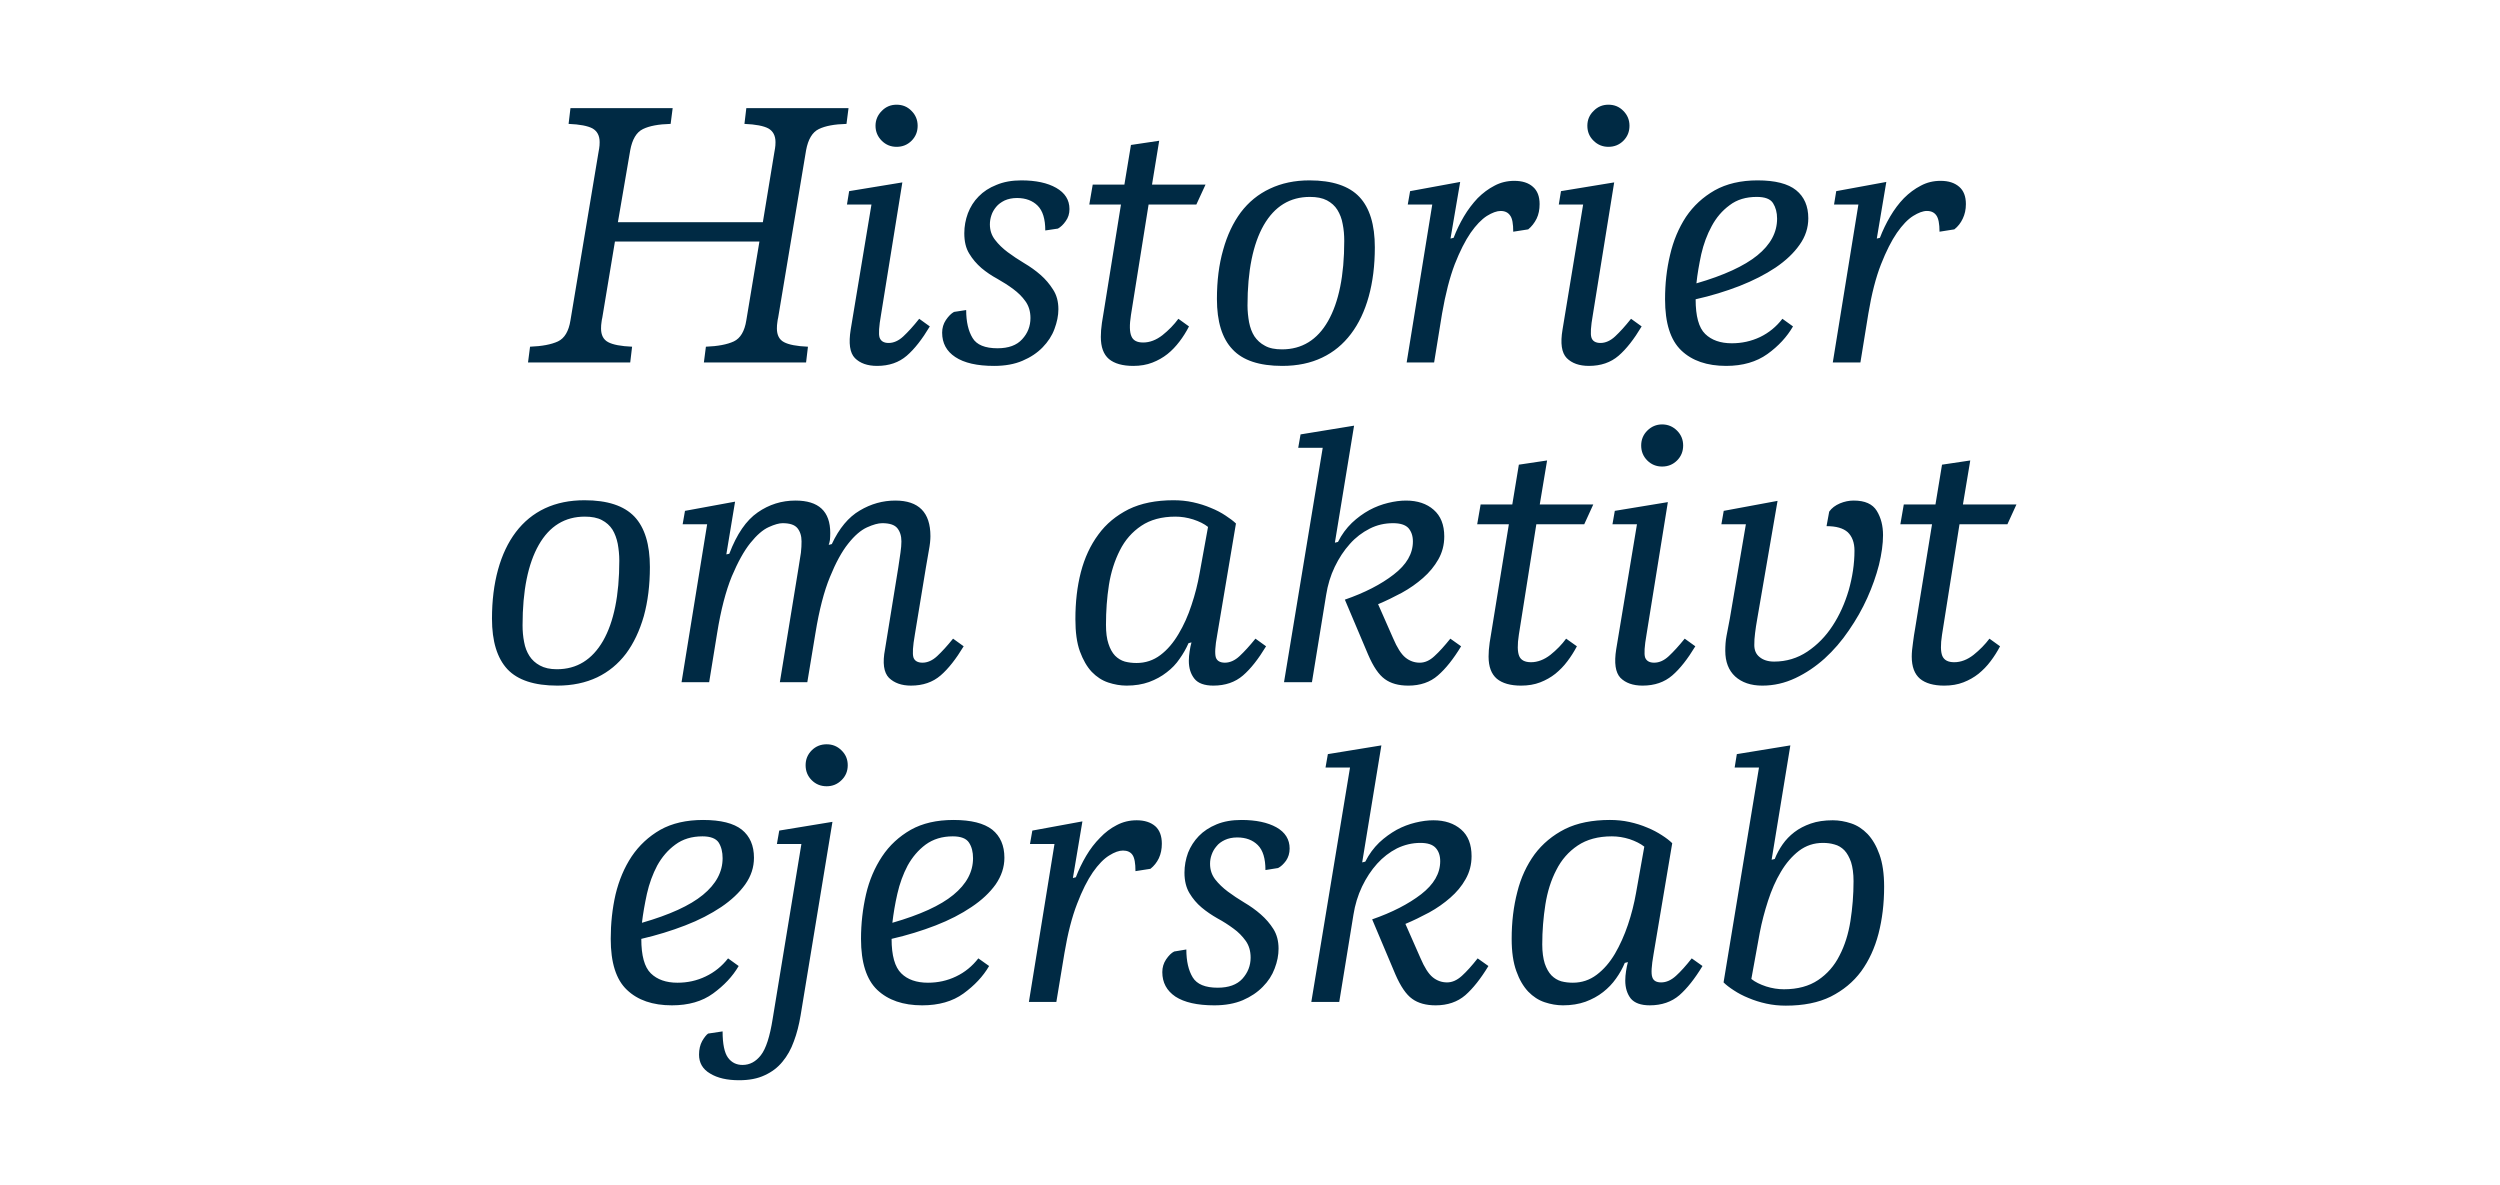 <svg height="759.4" viewBox="0 0 1602.2 759.4" width="1602.2" xmlns="http://www.w3.org/2000/svg"><g fill="#002a44"><path d="m450.6 525.5c11.3 0 19.6 2.1 24.8 6.2 5.2 4.2 7.8 10.2 7.8 18 0 6.1-1.8 11.7-5.6 17.1-3.8 5.3-8.9 10.1-15.4 14.5-6.6 4.4-14.2 8.4-23.1 11.8-8.8 3.4-18.2 6.3-28.1 8.6 0 10.7 2 18.1 6.1 22.1s9.8 6 17.1 6c6.4 0 12.4-1.3 18-4 5.7-2.7 10.5-6.6 14.4-11.6 0 0 6.8 4.9 6.8 4.9-3.9 6.7-9.4 12.5-16.4 17.6s-15.8 7.6-26.4 7.6c-12.3 0-21.9-3.3-28.8-9.9-7-6.6-10.4-17.5-10.4-32.7 0-9.8 1-19.3 3.1-28.5 2.2-9.1 5.6-17.2 10.3-24.3 4.8-7.1 10.9-12.8 18.4-17.1 7.5-4.2 16.7-6.3 27.4-6.3zm-.4 10.5c-6.9 0-12.7 1.8-17.4 5.3-4.8 3.5-8.6 8-11.6 13.4-2.9 5.5-5.1 11.5-6.6 18.1-1.4 6.5-2.5 12.7-3.2 18.6 17.7-5.1 30.7-11 39.1-17.9s12.6-14.7 12.6-23.5c0-3.9-.8-7.3-2.5-10-1.7-2.6-5.2-4-10.4-4zm62.9 114.7c-1 6-2.4 11.6-4.3 16.6-1.8 5.1-4.3 9.5-7.3 13.1-3 3.7-6.8 6.6-11.4 8.7-4.6 2.2-10.1 3.2-16.4 3.2-7.7 0-13.9-1.4-18.6-4.3-4.8-2.8-7.1-6.9-7.1-12.1 0-3.4.7-6.3 2-8.7 1.4-2.4 2.7-4 3.8-4.8 0 0 9.3-1.4 9.3-1.4 0 8.1 1.2 13.8 3.5 16.9s5.4 4.6 9.3 4.6c4.6 0 8.5-2.1 11.7-6.2 3.3-4.2 5.8-12 7.6-23.4.04-.03 18.4-112 18.4-112h-15.7l1.5-8.6 34.1-5.6s-20.37 123.97-20.4 124zm3.2-160.3c0-3.7 1.3-6.9 3.9-9.5s5.8-3.9 9.6-3.9c3.7 0 6.9 1.3 9.5 3.9 2.7 2.6 4 5.8 4 9.5 0 3.8-1.3 7-4 9.6-2.6 2.6-5.8 3.9-9.5 3.9-3.8 0-7-1.3-9.6-3.9s-3.9-5.8-3.9-9.6zm94.8 35.1c11.3 0 19.5 2.1 24.8 6.2 5.2 4.2 7.8 10.2 7.8 18 0 6.1-1.9 11.7-5.6 17.1-3.8 5.3-8.9 10.1-15.5 14.5-6.5 4.4-14.2 8.4-23 11.8s-18.2 6.3-28.2 8.6c0 10.7 2.1 18.1 6.2 22.1 4 4 9.8 6 17.1 6 6.4 0 12.4-1.3 18-4 5.7-2.7 10.4-6.6 14.3-11.6 0 0 6.9 4.9 6.9 4.9-3.9 6.7-9.4 12.5-16.4 17.6s-15.9 7.6-26.5 7.6c-12.2 0-21.8-3.3-28.8-9.9-6.9-6.6-10.4-17.5-10.4-32.7 0-9.8 1.1-19.3 3.2-28.5 2.1-9.1 5.6-17.2 10.3-24.3s10.9-12.8 18.4-17.1c7.5-4.2 16.6-6.3 27.4-6.3zm-.5 10.5c-6.8 0-12.6 1.8-17.4 5.3-4.7 3.5-8.5 8-11.5 13.4-2.9 5.5-5.1 11.5-6.6 18.1-1.5 6.5-2.5 12.7-3.2 18.6 17.7-5.1 30.7-11 39.1-17.9s12.6-14.7 12.6-23.5c0-3.9-.8-7.3-2.6-10-1.7-2.6-5.1-4-10.4-4zm78.9 26.2c1.8-4.7 4-9.3 6.6-13.7s5.6-8.3 8.9-11.6c3.2-3.4 6.8-6.1 10.7-8.1 4-2.1 8.2-3.1 12.8-3.1 5 0 9 1.3 11.9 3.8 2.8 2.5 4.2 6.3 4.2 11.2 0 3.4-.6 6.5-1.9 9.3-1.3 2.7-3.1 5-5.4 6.8 0 0-9.6 1.5-9.6 1.5 0-5.1-.6-8.5-1.9-10.4s-3.4-2.8-6.1-2.8c-2.5 0-5.4 1-8.9 3.2-3.4 2.1-6.9 5.7-10.4 10.7-3.5 5.1-6.9 11.8-10.1 20.2-3.3 8.5-6 19-8.1 31.5-.03.03-5.2 31.4-5.2 31.4h-17.6l16.4-101.2h-15.7l1.5-8.6 32.1-5.9-6.1 36.3s1.92-.48 1.9-.5zm90.9 70.8c7 0 12.3-1.9 15.8-5.7 3.5-3.9 5.3-8.4 5.3-13.6 0-4.3-1.1-7.9-3.2-10.8s-4.7-5.6-7.8-7.8c-3.1-2.3-6.5-4.5-10.2-6.5-3.7-2.1-7.1-4.4-10.2-7s-5.7-5.7-7.8-9.2-3.2-7.9-3.2-13.1c0-4.4.8-8.7 2.3-12.8 1.6-4 3.9-7.6 6.9-10.7s6.8-5.6 11.4-7.5 9.9-2.8 15.9-2.8c9.3 0 16.8 1.6 22.4 4.7 5.7 3.2 8.5 7.8 8.5 13.6 0 3-.8 5.6-2.3 7.8-1.6 2.2-3.3 3.8-5.1 4.7 0 0-8.1 1.3-8.1 1.3 0-7.4-1.6-12.7-4.9-16-3.2-3.2-7.6-4.9-13.2-4.9-3.1 0-5.7.6-7.9 1.6-2.3 1.1-4.1 2.4-5.4 4.1-1.4 1.6-2.4 3.4-3.1 5.4-.7 1.9-1 3.9-1 5.8 0 3.8 1.1 7.1 3.3 10 2.2 2.8 4.9 5.4 8.1 7.8s6.7 4.7 10.5 7c3.9 2.3 7.4 4.8 10.6 7.6s5.9 5.9 8.1 9.4 3.3 7.7 3.3 12.6c0 4.1-.8 8.3-2.5 12.7-1.6 4.3-4.1 8.2-7.6 11.7-3.4 3.5-7.7 6.4-12.8 8.6-5.2 2.2-11.3 3.3-18.3 3.3-10.9 0-19.2-1.9-24.9-5.6-5.6-3.8-8.4-9-8.4-15.7 0-3 .8-5.7 2.4-8.1 1.7-2.5 3.4-4.2 5.2-5.1 0 0 7.8-1.3 7.8-1.3 0 7.5 1.4 13.5 4.1 17.9s8 6.6 16 6.6zm99-43.8c12.7-4.4 23.2-9.8 31.4-16.1 8.1-6.3 12.2-13.3 12.2-21.2 0-3.6-1-6.4-2.9-8.5-2-2.2-5.3-3.2-9.8-3.2-5.3 0-10.2 1.2-15 3.5-4.7 2.4-9 5.7-12.7 9.8-3.8 4.2-7 9.1-9.7 14.7-2.7 5.7-4.5 11.7-5.5 18 0 .03-9.1 55.9-9.1 55.9h-17.9l24.8-150.2h-15.7l1.5-8.6 34.3-5.6-12.3 75s1.99-.52 2-.5c2.4-4.8 5.4-8.8 8.9-12.2 3.5-3.3 7.3-6 11.2-8.2 3.9-2.1 7.9-3.6 12-4.6s7.9-1.5 11.5-1.5c7.4 0 13.3 2 17.8 5.9s6.7 9.6 6.7 17.1c0 5.4-1.3 10.3-3.8 14.7-2.5 4.5-5.8 8.4-9.8 11.9s-8.5 6.7-13.6 9.5c-5.1 2.7-10.1 5.2-15.2 7.3 0 0 9.6 21.8 9.6 21.8 2.6 6.1 5.2 10.2 7.9 12.4s5.8 3.3 9.2 3.3c3.3 0 6.4-1.4 9.5-4.2 3-2.7 6.4-6.5 10.1-11.2 0 0 6.9 4.9 6.9 4.9-4.9 8.1-9.9 14.4-14.8 18.7-5 4.3-11.4 6.5-19 6.5-6.2 0-11.3-1.4-15.1-4.2-3.8-2.7-7.4-8-10.7-15.6 0 0-14.9-35.3-14.9-35.3zm180.3 22.5c-1.3 7.4-1.6 12.2-.8 14.5.7 2.3 2.6 3.4 5.7 3.4 3.3 0 6.4-1.4 9.5-4.2 3-2.7 6.4-6.5 10.1-11.2 0 0 6.9 4.9 6.9 4.9-4.9 8.1-9.9 14.4-14.8 18.7-5 4.3-11.4 6.5-19 6.5-5.7 0-9.8-1.5-12.2-4.4-2.3-3-3.5-6.8-3.5-11.5 0-2 .2-4 .5-6 .3-2.1.7-4 1.2-5.8 0 0-2 .5-2 .5-1.4 3.4-3.3 6.8-5.6 10-2.3 3.3-5.1 6.2-8.3 8.7-3.3 2.6-7 4.6-11.3 6.2-4.2 1.5-9.1 2.3-14.4 2.3-4 0-7.9-.7-11.8-2s-7.4-3.6-10.5-6.8c-3.1-3.3-5.7-7.7-7.6-13.1-2-5.5-3-12.4-3-20.7 0-10.8 1.2-20.8 3.6-30 2.3-9.3 6.1-17.3 11.1-24.2 5.1-6.8 11.6-12.2 19.5-16.2 7.9-3.9 17.5-5.8 28.8-5.8 4.2 0 8.4.4 12.5 1.3s7.9 2.1 11.4 3.6c3.5 1.4 6.6 3.1 9.4 4.9s5 3.5 6.6 5.1c0 0-12 71.3-12 71.3zm-51.7 18.1c5.7 0 10.8-1.7 15.3-5.1s8.4-7.9 11.7-13.5c3.2-5.5 6-11.7 8.3-18.5s4-13.6 5.2-20.4c0 0 5.3-29.7 5.3-29.7-2.4-1.9-5.6-3.5-9.4-4.8-3.8-1.2-7.6-1.8-11.4-1.8-8.8 0-16.1 2-21.9 5.9s-10.4 9.1-13.7 15.7c-3.4 6.5-5.7 13.9-7 22.1-1.3 8.3-2 16.8-2 25.6 0 4.9.6 9 1.6 12.2 1.1 3.2 2.5 5.7 4.3 7.6 1.8 1.8 3.9 3.1 6.3 3.8 2.3.6 4.8.9 7.4.9zm127.4-78.8s1.99-.54 2-.5c1.3-3.3 3-6.4 5-9.3 2.1-3 4.6-5.6 7.6-7.9s6.5-4.1 10.5-5.5 8.7-2.1 14.1-2.1c3.9 0 7.9.7 11.8 2s7.4 3.6 10.5 6.8c3.1 3.3 5.7 7.7 7.6 13.1 2 5.5 3 12.4 3 20.7 0 10.8-1.2 20.8-3.6 30.1-2.4 9.2-6.1 17.2-11.1 24.1-5.1 6.9-11.6 12.2-19.5 16.2-7.9 3.9-17.5 5.8-28.8 5.8-4.3 0-8.4-.4-12.5-1.3s-7.9-2.1-11.4-3.6c-3.5-1.4-6.7-3.1-9.4-4.9-2.8-1.8-5-3.5-6.6-5.1-.04 0 22.7-137.7 22.7-137.7h-15.6l1.4-8.6 34.3-5.6zm32.9-10.8c-5.8 0-10.9 1.7-15.4 5.1-4.4 3.4-8.3 7.9-11.6 13.5-3.3 5.5-6 11.7-8.2 18.5s-4 13.6-5.3 20.4c0 0-5.4 29.7-5.4 29.7 2.5 2 5.6 3.5 9.5 4.8 3.8 1.2 7.6 1.8 11.4 1.8 8.8 0 16.1-2 21.9-5.9s10.4-9.1 13.7-15.7c3.4-6.5 5.7-13.9 7-22.1 1.3-8.3 2-16.8 2-25.6 0-4.9-.6-9-1.6-12.2-1.1-3.1-2.5-5.7-4.3-7.6-1.8-1.8-3.9-3.1-6.3-3.7-2.3-.7-4.8-1-7.4-1z"/><path d="m356.9 428.9c12.8 0 22.6-6.1 29.6-18.2 6.9-12.1 10.4-29.2 10.4-51.4 0-3.8-.4-7.4-1-10.8-.7-3.4-1.8-6.5-3.4-9.1-1.7-2.6-3.9-4.6-6.8-6.1-2.8-1.5-6.5-2.2-10.9-2.2-12.7 0-22.6 6-29.5 18.1s-10.4 29.3-10.4 51.5c0 3.7.3 7.3 1 10.8.6 3.4 1.8 6.4 3.4 8.9s3.9 4.6 6.7 6.1c2.9 1.6 6.5 2.4 10.9 2.4zm.3 10.5c-14.7 0-25.4-3.5-32-10.5-6.6-7.1-9.9-17.9-9.9-32.4 0-11.6 1.3-22.1 3.9-31.5s6.4-17.4 11.4-24 11.2-11.7 18.6-15.2c7.5-3.5 15.9-5.2 25.4-5.2 14.7 0 25.3 3.5 32 10.5 6.6 7 9.9 17.8 9.9 32.3 0 11.6-1.3 22.1-3.9 31.5-2.7 9.4-6.5 17.4-11.4 24-5 6.6-11.2 11.7-18.5 15.2-7.4 3.5-15.9 5.3-25.5 5.3zm229.1-32.6c-1.3 7.4-1.6 12.2-.9 14.5.7 2.2 2.7 3.4 5.8 3.4 3.2 0 6.4-1.4 9.4-4.2s6.4-6.5 10.2-11.2c0 0 6.8 4.9 6.8 4.9-4.9 8.1-9.8 14.4-14.8 18.7s-11.3 6.5-19 6.5c-6 0-10.7-1.7-14.1-5-3.3-3.4-4.2-9.5-2.5-18.3 0 0 8.5-52.4 8.5-52.4.5-3.5 1-6.6 1.4-9.5.4-2.8.6-5.2.6-7.2 0-3.6-.9-6.4-2.7-8.6-1.8-2.1-5-3.1-9.6-3.1-2.6 0-5.8.9-9.8 2.7-3.9 1.8-7.9 5.2-12 10.4-4.1 5.1-8 12.3-11.7 21.4-3.8 9.2-6.9 21.2-9.3 36-.04.02-5.2 31.4-5.2 31.4h-17.6s11.98-73.52 12-73.5c.6-3.6 1.1-6.8 1.5-9.5.3-2.6.4-5.1.4-7.2 0-3.6-.9-6.4-2.7-8.6-1.8-2.1-4.9-3.1-9.5-3.1-2.1 0-5.1.8-8.8 2.5-3.8 1.7-7.7 5.1-11.8 10.2s-8 12.2-11.9 21.4c-3.8 9.3-7 21.4-9.4 36.4 0 .02-5.1 31.4-5.1 31.4h-17.7l16.4-101.2h-15.7l1.5-8.6 32.1-5.9-5.6 33.8s1.94-.44 1.9-.4c4.8-12.6 10.8-21.4 18.2-26.5 7.3-5.1 15.4-7.6 24.2-7.6 14.9 0 22.3 6.9 22.3 20.8 0 1.8-.1 3.3-.2 4.4-.2 1.2-.4 2.2-.8 3.2 0 0 2-.5 2-.5 4.7-10.1 10.7-17.3 17.9-21.5 7.2-4.3 14.8-6.4 22.8-6.4 15 0 22.5 7.6 22.5 22.8 0 2.4-.3 5.5-1 9.1-.6 3.5-1.3 7.2-1.9 11 0 0-7.1 43.1-7.1 43.1zm193.8 0c-1.4 7.4-1.6 12.2-.9 14.5.7 2.2 2.7 3.4 5.8 3.4 3.2 0 6.4-1.4 9.4-4.2s6.4-6.5 10.2-11.2c0 0 6.8 4.9 6.8 4.9-4.9 8.1-9.8 14.4-14.8 18.7s-11.3 6.5-19 6.5c-5.7 0-9.8-1.5-12.1-4.4-2.4-3-3.6-6.8-3.6-11.5 0-2 .2-4 .5-6 .3-2.1.7-4 1.2-5.8 0 0-1.9.5-1.9.5-1.5 3.4-3.4 6.8-5.7 10-2.2 3.3-5 6.2-8.3 8.7-3.3 2.6-7 4.6-11.3 6.2-4.2 1.5-9 2.3-14.4 2.3-3.9 0-7.9-.7-11.8-2s-7.4-3.6-10.5-6.8c-3.1-3.3-5.6-7.7-7.6-13.1-2-5.5-2.9-12.4-2.9-20.7 0-10.8 1.1-20.8 3.5-30.1 2.4-9.2 6.1-17.2 11.2-24.1 5-6.9 11.5-12.2 19.4-16.2 8-3.9 17.6-5.8 28.8-5.8 4.3 0 8.4.4 12.5 1.3s7.9 2.1 11.4 3.6c3.5 1.4 6.7 3.1 9.4 4.9 2.8 1.8 5 3.5 6.7 5.1 0 0-12 71.3-12 71.3zm-51.7 18.1c5.7 0 10.8-1.7 15.3-5.1s8.3-7.9 11.6-13.5c3.3-5.5 6.1-11.7 8.3-18.5 2.3-6.8 4-13.6 5.2-20.4 0 0 5.4-29.7 5.4-29.7-2.5-2-5.6-3.5-9.5-4.8-3.8-1.2-7.6-1.8-11.4-1.8-8.8 0-16.1 2-21.9 5.9s-10.4 9.1-13.7 15.7c-3.3 6.5-5.7 13.9-7 22.1-1.3 8.3-1.9 16.8-1.9 25.6 0 4.9.5 9 1.6 12.2 1 3.1 2.4 5.7 4.2 7.6 1.8 1.8 3.9 3.1 6.3 3.8 2.4.6 4.8.9 7.5.9zm133.5-40.6c12.7-4.4 23.2-9.8 31.3-16.1 8.2-6.3 12.3-13.3 12.3-21.2 0-3.6-1-6.4-2.9-8.6-2-2.1-5.3-3.1-9.8-3.1-5.3 0-10.3 1.1-15 3.5s-9 5.6-12.7 9.8c-3.8 4.2-7 9.1-9.7 14.7s-4.5 11.7-5.5 18c-.02.02-9.1 55.9-9.1 55.9h-17.9l24.8-150.2h-15.7l1.5-8.6 34.3-5.6-12.3 75s1.98-.54 2-.5c2.4-4.8 5.4-8.8 8.9-12.2 3.5-3.3 7.2-6 11.2-8.2 3.9-2.1 7.9-3.6 12-4.6s7.9-1.5 11.5-1.5c7.3 0 13.3 2 17.7 5.9 4.5 3.9 6.8 9.6 6.8 17.1 0 5.4-1.3 10.3-3.8 14.7s-5.8 8.4-9.8 11.9-8.5 6.7-13.6 9.5c-5.1 2.7-10.1 5.2-15.2 7.3 0 0 9.6 21.8 9.6 21.8 2.6 6.1 5.2 10.2 7.9 12.4s5.8 3.3 9.2 3.3c3.3 0 6.4-1.4 9.4-4.2 3.1-2.8 6.4-6.5 10.2-11.2 0 0 6.9 4.9 6.9 4.9-4.9 8.1-9.9 14.4-14.9 18.7-4.9 4.3-11.3 6.5-18.9 6.5-6.3 0-11.3-1.4-15.1-4.2-3.9-2.8-7.4-8-10.7-15.7 0 0-14.9-35.2-14.9-35.2zm148.7 29.9c-1.8 3.4-3.8 6.6-6.1 9.6-2.3 3.1-4.9 5.7-7.7 8-2.9 2.3-6.1 4.1-9.7 5.5s-7.7 2.1-12.3 2.1c-6.8 0-12-1.5-15.5-4.4-3.5-3-5.3-7.7-5.3-14.2 0-2.6.2-5.6.7-9 .5-3.3 1-6.4 1.5-9.2.01.04 10.8-66.6 10.8-66.6h-20.3l2.2-12.7h20.3l4.2-25.5 18.1-2.7-4.7 28.2h34.3l-5.8 12.7h-30.7s-11.24 70.8-11.2 70.8c-1 6.4-.9 10.9.2 13.6s3.7 4 7.6 4c4.2 0 8.4-1.6 12.4-4.7 4-3.2 7.4-6.7 10.1-10.4 0 0 6.9 4.9 6.9 4.9zm41.2-128.7c0-3.7 1.3-6.9 3.9-9.5s5.8-4 9.5-4c3.8 0 7 1.4 9.6 4s3.9 5.8 3.9 9.5c0 3.8-1.3 7-3.9 9.6s-5.8 3.9-9.6 3.9c-3.7 0-6.9-1.3-9.5-3.9s-3.9-5.8-3.9-9.6zm3.4 121.3c-1.3 7.4-1.6 12.2-.9 14.5.8 2.2 2.7 3.4 5.8 3.4 3.3 0 6.4-1.4 9.4-4.2s6.4-6.5 10.2-11.2c0 0 6.8 4.9 6.8 4.9-4.9 8.1-9.8 14.4-14.8 18.7s-11.3 6.5-19 6.5c-6.2 0-10.9-1.7-14.2-5-3.2-3.4-4.1-9.5-2.7-18.3.03.01 13.3-80.1 13.3-80.1h-15.7l1.5-8.6 34-5.6s-13.71 85-13.7 85zm151.6-63.9c0 5.7-.9 12-2.6 19.1-1.8 7-4.3 14.1-7.5 21.2s-7.1 14-11.8 20.8c-4.6 6.8-9.8 12.8-15.5 18-5.8 5.2-12 9.4-18.8 12.6s-13.8 4.8-21.2 4.8c-7.3 0-13.1-2-17.4-5.9-4.2-3.9-6.3-9.4-6.3-16.4 0-3.3.2-6.5.8-9.6s1.3-6.7 2.1-11c0 .01 10.3-60.5 10.3-60.5h-15.7l1.5-8.6 34.5-6.4s-12.96 75.51-13 75.5c-.6 3.4-1.1 6.5-1.4 9.2-.4 2.7-.5 5.3-.5 7.7 0 3.3 1.1 5.9 3.4 7.7 2.3 1.9 5.4 2.9 9.3 2.9 7.9 0 15-2.2 21.3-6.4 6.4-4.3 11.8-9.8 16.2-16.6 4.4-6.7 7.8-14.3 10.3-22.7 2.4-8.5 3.7-16.9 3.7-25.4 0-5.2-1.5-9.1-4.3-11.8-2.9-2.6-7.4-3.9-13.6-3.9 0 0 1.7-9.3 1.7-9.3 1.6-2.3 3.9-4 6.9-5.3 2.9-1.2 5.8-1.8 8.8-1.8 7.2 0 12.1 2.2 14.8 6.6s4 9.6 4 15.5zm75 71.3c-1.8 3.4-3.8 6.6-6.1 9.6-2.3 3.1-4.9 5.7-7.7 8-2.9 2.3-6.1 4.1-9.7 5.5s-7.7 2.1-12.3 2.1c-6.8 0-12-1.5-15.5-4.4-3.5-3-5.3-7.7-5.3-14.2 0-2.6.3-5.6.8-9 .4-3.3.9-6.4 1.4-9.2.02.04 10.8-66.6 10.8-66.6h-20.3l2.2-12.7h20.3l4.2-25.5 18.1-2.7-4.7 28.2h34.3l-5.8 12.7h-30.7s-11.23 70.8-11.2 70.8c-1 6.4-.9 10.9.2 13.6 1.2 2.7 3.7 4 7.6 4 4.3 0 8.4-1.6 12.4-4.7 4-3.2 7.4-6.7 10.2-10.4 0 0 6.8 4.9 6.8 4.9z"/><path d="m498.7 203.6c-.2.8-.4 1.8-.5 2.9-.2 1.2-.3 2.5-.3 4 0 4.2 1.5 7.2 4.6 8.8 3 1.6 8.1 2.6 15.3 2.9-.02.03-1.2 10.1-1.2 10.1h-65.5s1.27-10.07 1.3-10.1c7.6-.3 13.6-1.4 17.9-3.4 4.2-2 6.9-6.5 8-13.5.04.02 8.4-50.5 8.4-50.5h-92.6s-8.13 48.8-8.1 48.8c-.2.8-.4 1.8-.5 2.9-.2 1.2-.3 2.5-.3 4 0 4.2 1.5 7.2 4.6 8.8 3 1.6 8.1 2.6 15.3 2.9-.02.03-1.2 10.1-1.2 10.1h-65.5s1.27-10.07 1.3-10.1c7.6-.3 13.6-1.4 17.9-3.4 4.2-2 6.9-6.5 8-13.5 0 0 17.9-107.3 17.9-107.3.2-.8.3-1.8.5-2.9.2-1.2.3-2.5.3-4 0-4.2-1.6-7.1-4.6-8.8-3-1.6-8.1-2.6-15.3-2.9.01-.01 1.2-10.1 1.2-10.1h65.5s-1.27 10.09-1.3 10.1c-7.7.2-13.6 1.3-17.7 3.3-4.2 2-6.9 6.6-8.2 13.6-.04-.01-7.9 46.1-7.9 46.1h92.9s7.32-44.39 7.3-44.4c.2-.8.3-1.8.5-2.9.2-1.2.3-2.5.3-4 0-4.2-1.6-7.1-4.6-8.8-3-1.6-8.1-2.6-15.3-2.9.01-.01 1.2-10.1 1.2-10.1h65.5s-1.27 10.09-1.3 10.1c-7.7.2-13.6 1.3-17.7 3.3-4.2 2-6.9 6.6-8.2 13.6 0 0-17.9 107.3-17.9 107.3zm62.4-123c0-3.7 1.4-6.9 4-9.5 2.6-2.7 5.8-4 9.5-4 3.8 0 7 1.3 9.6 4 2.6 2.6 3.9 5.8 3.9 9.5 0 3.8-1.3 7-3.9 9.6s-5.8 3.9-9.6 3.9c-3.7 0-6.9-1.3-9.5-3.9s-4-5.8-4-9.6zm3.5 121.3c-1.3 7.3-1.6 12.2-.9 14.4.8 2.3 2.7 3.5 5.8 3.5 3.2 0 6.4-1.4 9.4-4.2s6.4-6.5 10.2-11.3c0 0 6.8 4.9 6.8 4.9-4.9 8.2-9.8 14.5-14.8 18.8s-11.3 6.5-19 6.5c-6.2 0-10.9-1.7-14.2-5-3.3-3.4-4.1-9.5-2.7-18.3.02 0 13.3-80.1 13.3-80.1h-15.7l1.4-8.6 34.1-5.6s-13.72 84.99-13.7 85zm74.7 21.3c7 0 12.3-1.9 15.8-5.8 3.5-3.8 5.3-8.3 5.3-13.6 0-4.2-1.1-7.8-3.2-10.7-2.1-3-4.8-5.6-7.9-7.9s-6.4-4.4-10.1-6.5c-3.7-2-7.1-4.3-10.2-6.9-3.1-2.7-5.7-5.7-7.8-9.2-2.2-3.5-3.2-7.9-3.2-13.1 0-4.5.8-8.7 2.3-12.8 1.6-4.1 3.8-7.7 6.9-10.8 3-3.1 6.8-5.6 11.4-7.4 4.5-1.9 9.8-2.9 15.9-2.9 9.3 0 16.8 1.6 22.4 4.8s8.5 7.7 8.5 13.6c0 3-.8 5.5-2.4 7.7-1.5 2.2-3.2 3.8-5 4.8 0 0-8.1 1.2-8.1 1.2 0-7.3-1.6-12.6-4.9-15.9-3.2-3.2-7.7-4.9-13.2-4.9-3.1 0-5.8.6-8 1.6-2.2 1.1-4 2.4-5.4 4.1-1.3 1.6-2.4 3.4-3 5.3-.7 2-1 4-1 5.9 0 3.8 1.1 7.1 3.3 9.9 2.2 2.9 4.9 5.5 8.1 7.9s6.7 4.7 10.5 7c3.9 2.3 7.4 4.8 10.6 7.6 3.1 2.7 5.8 5.9 8 9.4 2.3 3.5 3.4 7.7 3.4 12.6 0 4.1-.9 8.3-2.5 12.6-1.6 4.4-4.2 8.3-7.6 11.8s-7.7 6.4-12.9 8.6c-5.1 2.2-11.2 3.3-18.2 3.3-10.9 0-19.2-1.9-24.9-5.7-5.6-3.7-8.4-8.9-8.4-15.6 0-3 .8-5.7 2.4-8.1 1.7-2.5 3.4-4.2 5.2-5.2 0 0 7.8-1.2 7.8-1.2 0 7.5 1.4 13.5 4.1 17.9 2.6 4.4 8 6.6 16 6.6zm122.7-14c-1.8 3.5-3.8 6.7-6.1 9.7s-4.8 5.7-7.7 8-6.1 4.1-9.7 5.5-7.7 2.1-12.2 2.1c-6.9 0-12.1-1.5-15.6-4.4-3.5-3-5.2-7.7-5.2-14.2 0-2.7.2-5.6.7-9 .5-3.3 1-6.4 1.5-9.2-.04.02 10.7-66.6 10.7-66.6h-20.3l2.2-12.8h20.3l4.2-25.4 18.1-2.7-4.6 28.1h34.3l-5.9 12.8h-30.6s-11.29 70.79-11.3 70.8c-1 6.4-.9 10.9.3 13.6 1.1 2.7 3.6 4 7.5 4 4.3 0 8.4-1.6 12.4-4.7 4-3.2 7.4-6.7 10.2-10.5 0 0 6.8 4.9 6.8 4.9zm59.6 14.7c12.7 0 22.6-6 29.5-18.1s10.4-29.2 10.4-51.4c0-3.8-.3-7.4-1-10.8-.6-3.5-1.8-6.5-3.4-9.1s-3.9-4.6-6.7-6.1c-2.9-1.5-6.5-2.2-10.9-2.2-12.8 0-22.6 6-29.6 18.1-6.9 12.1-10.4 29.3-10.4 51.5 0 3.7.4 7.3 1 10.7.7 3.5 1.8 6.5 3.4 9 1.7 2.5 3.9 4.6 6.8 6.1 2.8 1.6 6.5 2.3 10.9 2.3zm.2 10.6c-14.7 0-25.3-3.5-31.9-10.6-6.7-7-10-17.8-10-32.3 0-11.6 1.3-22.1 4-31.5 2.6-9.4 6.4-17.4 11.3-24 5-6.6 11.2-11.7 18.7-15.2 7.4-3.5 15.8-5.3 25.3-5.3 14.7 0 25.4 3.6 32 10.6s9.9 17.8 9.9 32.3c0 11.6-1.3 22.1-3.9 31.5s-6.4 17.4-11.4 24-11.1 11.7-18.5 15.2c-7.3 3.5-15.8 5.3-25.5 5.3zm109.8-82.1c1.8-4.7 4-9.3 6.6-13.7s5.6-8.3 8.8-11.7c3.3-3.3 6.9-6 10.8-8 3.9-2.1 8.2-3.1 12.7-3.1 5.1 0 9.1 1.3 11.9 3.8 2.9 2.5 4.3 6.2 4.3 11.1 0 3.5-.6 6.6-1.9 9.3-1.4 2.8-3.2 5.1-5.4 6.9 0 0-9.6 1.5-9.6 1.5 0-5.1-.6-8.6-2-10.4-1.3-1.9-3.3-2.9-6.1-2.9-2.4 0-5.4 1.1-8.8 3.2-3.4 2.2-6.9 5.8-10.4 10.8-3.5 5.1-6.9 11.8-10.2 20.2-3.2 8.4-5.9 18.9-8.1 31.5.04.01-5.1 31.4-5.1 31.4h-17.6l16.4-101.2h-15.7l1.5-8.6 32.1-5.9-6.2 36.3s1.99-.5 2-.5zm85.7-71.8c0-3.7 1.3-6.9 4-9.5 2.6-2.7 5.8-4 9.5-4 3.8 0 7 1.3 9.6 4 2.6 2.6 3.9 5.8 3.9 9.5 0 3.8-1.3 7-3.9 9.6s-5.8 3.9-9.6 3.9c-3.7 0-6.9-1.3-9.5-3.9-2.7-2.6-4-5.8-4-9.6zm3.5 121.3c-1.3 7.3-1.6 12.2-.9 14.4.7 2.3 2.7 3.5 5.8 3.5 3.2 0 6.4-1.4 9.4-4.2s6.4-6.5 10.2-11.3c0 0 6.8 4.9 6.8 4.9-4.9 8.2-9.8 14.5-14.8 18.8s-11.3 6.5-19 6.5c-6.2 0-10.9-1.7-14.2-5-3.3-3.4-4.2-9.5-2.7-18.3.01 0 13.2-80.1 13.2-80.1h-15.6l1.4-8.6 34.1-5.6s-13.73 84.99-13.7 85zm105.6-86.3c11.2 0 19.5 2.1 24.7 6.3s7.8 10.2 7.8 18c0 6-1.8 11.7-5.6 17-3.7 5.3-8.9 10.2-15.4 14.6-6.6 4.4-14.2 8.3-23.1 11.8-8.8 3.4-18.2 6.3-28.1 8.5 0 10.8 2 18.2 6.1 22.2s9.8 6 17.1 6c6.4 0 12.4-1.3 18.1-4 5.6-2.7 10.4-6.6 14.3-11.7 0 0 6.8 4.9 6.8 4.9-3.9 6.7-9.3 12.6-16.4 17.7-7 5-15.8 7.6-26.4 7.6-12.3 0-21.9-3.3-28.8-9.9-7-6.7-10.4-17.6-10.4-32.8 0-9.8 1-19.2 3.2-28.4 2.1-9.1 5.5-17.2 10.2-24.4 4.8-7.1 10.9-12.7 18.4-17 7.5-4.2 16.7-6.4 27.5-6.4zm-.5 10.6c-6.9 0-12.7 1.7-17.4 5.3-4.8 3.5-8.6 8-11.5 13.4-3 5.5-5.2 11.5-6.7 18-1.4 6.6-2.5 12.8-3.1 18.7 17.6-5.1 30.6-11.1 39-17.9 8.5-6.9 12.7-14.7 12.7-23.6 0-3.9-.9-7.2-2.6-9.9s-5.2-4-10.4-4zm78.9 26.2c1.8-4.7 4-9.3 6.6-13.7s5.5-8.3 8.8-11.7c3.3-3.3 6.9-6 10.8-8 3.9-2.1 8.1-3.1 12.7-3.1 5.1 0 9 1.3 11.9 3.8s4.3 6.2 4.3 11.1c0 3.5-.7 6.6-2 9.3-1.3 2.8-3.1 5.1-5.4 6.9 0 0-9.5 1.5-9.5 1.5 0-5.1-.7-8.6-2-10.4-1.3-1.9-3.3-2.9-6.1-2.9-2.5 0-5.4 1.1-8.8 3.2-3.5 2.2-6.9 5.8-10.4 10.8-3.5 5.1-6.9 11.8-10.2 20.2s-6 18.9-8.1 31.5c.01.01-5.1 31.4-5.1 31.4h-17.7l16.4-101.2h-15.6l1.4-8.6 32.1-5.9-6.1 36.3s1.96-.5 2-.5z"/></g></svg>